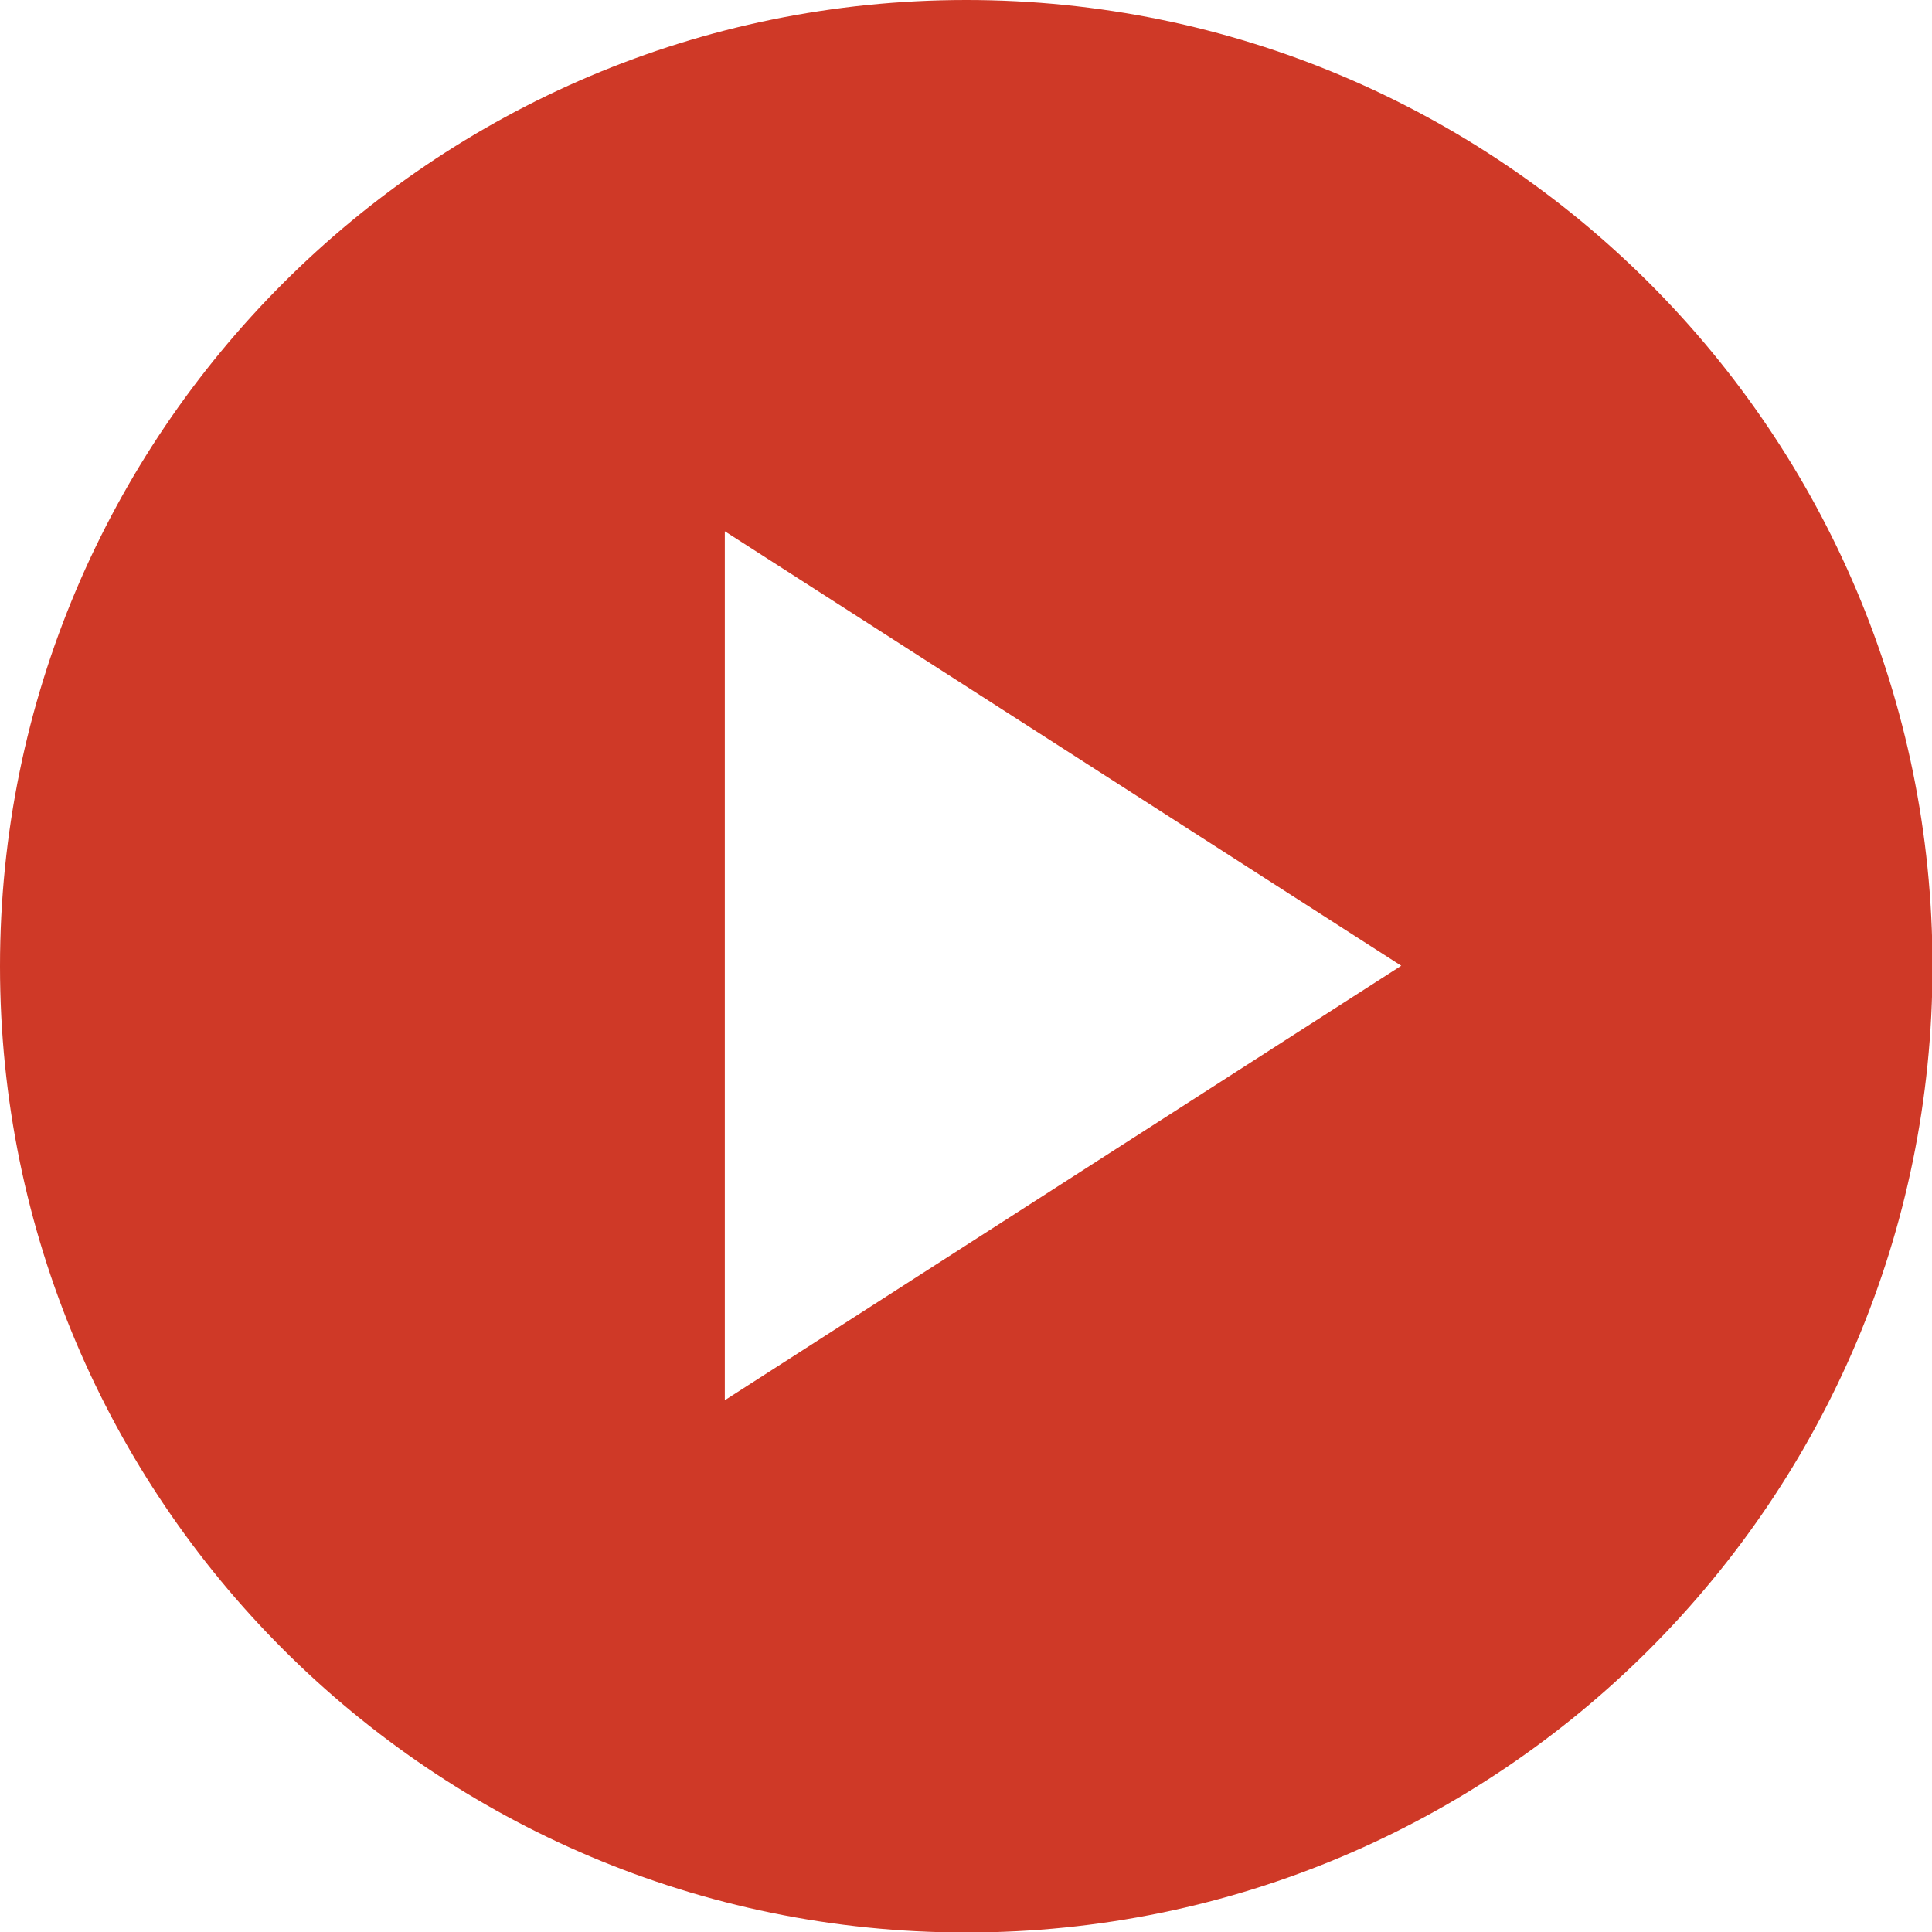 <?xml version="1.0" encoding="UTF-8"?>
<svg id="Layer_1" xmlns="http://www.w3.org/2000/svg" viewBox="0 0 38.33 38.33">
  <defs>
    <style>
      .cls-1 {
        fill: #cf3927;
      }
    </style>
  </defs>
  <path class="cls-1" d="M19.17,0C8.59,0,0,8.59,0,19.17s8.59,19.17,19.17,19.17,19.17-8.59,19.17-19.17S29.75,0,19.17,0ZM14.38,27.79V10.54l13.42,8.62-13.42,8.62Z"/>
</svg>